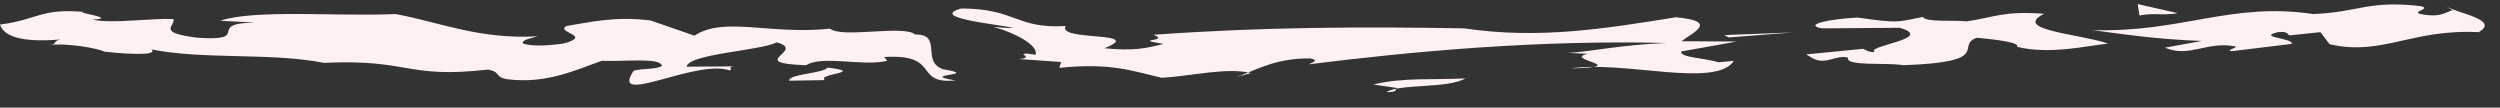 <?xml version="1.0" encoding="UTF-8" standalone="no"?><svg xmlns="http://www.w3.org/2000/svg" xmlns:xlink="http://www.w3.org/1999/xlink" fill="#fff1f1" height="36.8" preserveAspectRatio="xMidYMid meet" version="1" viewBox="0.0 170.1 855.0 36.8" width="855" zoomAndPan="magnify"><rect x="0.0" y="170.1" width="855.0" height="36.8" fill="#333333" stroke="none"/><g id="change1_1"><path d="M28.9,174.2c-4.3,0.1,12,2.1,2.8,2.6c6.4,1.5,19.6-0.5,27.6-0.2c0.9,2.4-6.2,4.6,8.2,6.4c19.2,1.3,2.4-4.9,19.6-5.2 l-11.8-0.6c11.8-4,39.8-1.4,60-2.3c15.1,2.8,28.8,8.8,48.6,7.6c-1.1,0.4-5.9,1.2-5,2.5c3.6,1.2,10,0.5,13.8,0c10.3-2.8-2.9-3.8,1-6 c8.6-1.4,16.7-3.4,28.8-1.9l15,5.2c10.1-6.7,26-0.2,46.4-2.4c4,3.4,25.1-1.4,29.1,2c9.6-0.1,1.8,9.3,9.6,11.9 c13.5,2.2-9.4,1.6,4.2,3.8c-14.7,1.4-4.7-9.2-24.4-8l1,1.3c-8.1,2-22.2-2-27.7,1.5c-21.2-0.7,0.4-4.9-10-7.8 c-6.1,2.9-30.1,3.9-30.9,8.3l16.5-0.1c-2.7,0.1-0.6,1-1.7,1.4c-11.4-4.1-41.3,12.7-32.9,0.1c2.2-0.8,8-0.4,9.7-1.7 c-0.8-2.9-12.1-1.4-20.6-1.7c-8.7,3-18.7,8-32.3,6.3c-4.7-0.8-1.9-2.5-6.7-3.3c-27.9,3.2-26.7-3.7-56-2.3c-18.3-3.6-40.7-1-59-4.6 c2.8,2.6-12.1,1.2-15.9,0.8c-2.6-1.2-12.7-3.1-20-2.3c4.3-0.1,1.7-1.2,4.7-1.9C3.9,185,0.9,181,0,178.5 C12.7,176.9,14,172.8,28.9,174.2z M328.8,173c-11.2,3.1,11.3,5.3,17.8,6.6c-1.8,0.2-4.3-0.1-6.8-0.3c7.9,2.2,15.3,6.4,14.4,9.5 c-2.5-0.2-3.2-0.7-4.3-0.1c0.7,0.4,2.2,1.3-1.3,1.6l14.3,1l-0.6,2c17.7-1.8,24.6,1,35,3.4c9.6-0.5,22.6-3.7,30.5-1.6l-5.6,1.5 c5.6-1.5,13.2-6.8,26-6.5c3.2,0.7,0.4,1.4-0.6,2c35.7-4.5,78.9-8.4,122.3-7.3c-15.6,0.6-27.6,3.2-33.6,3.4l6.8,0.3 c-9.2,1.9,15.9,4.4-5.8,5c18-2.8,49.5,6.9,55.7-2.6l-5.3,0.5c-4.7-1.5-13.3-1.6-12.7-3.7l19-3.4l-18.9-0.1c3.4-2.8,13.2-6.8-1.9-8.2 c-24.3,3.9-46.9,7.6-72.4,3.8c-34.2-0.6-69.4-0.5-106.3,2.2c6.2,2.4-8.1,1.3,3.4,3.1c-5.6,1.5-10.2,2.5-20.2,1.5 c14.6-5.9-16.5-2.3-13.2-7.6C347.4,180,347.7,173.1,328.8,173z M269.9,197.7l12.2-0.2c-3-2.2,14.5-2.6,0.9-4.3 C281.8,195.2,269.6,195.4,269.9,197.7z M635.3,176.1c-9.6,0.5-18.7,2.4-12.3,3.7l26.7-0.2c12.6,3.7-12.1,6.2-8.5,8.3 c-1.8,0.2-3.2-0.7-4-1.1l-19.5,1.9l2.2,1.3c4.4,2.5,8.1-1.3,12.1-0.2c-0.9,3.1,13.3,1.6,19,2.6c31.2-1.1,17.4-6.7,25.1-9.4 c5,0.5,15,1.5,13.7,3.1c11.2,2.8,24.2-0.4,31.2-1.1c-10.1-3.4-33-4.6-21.9-10.2c-14.3-1-16.7,1.2-26.5,2.6c-5-0.5-13.8,0.4-15-1.5 C648.5,177.7,649.3,178.1,635.3,176.1z M613.1,181.2l-23.4,0.9l1.5,0.8L613.1,181.2z M731.1,171.5l0.6,3.9c4.6-1,8.5,0.1,13.1-0.8 L731.1,171.5z M469.7,199l8.2,1.2c-1,0.6,0.4,1.4-3.8,1.4c5.2-3,20.9-1.1,27.1-4.7C489.9,197.5,479.9,196.5,469.7,199z M715.6,180.4 c10.7,1.4,22.2,3.2,37.5,3.7l-12.7,2.3c8.4,3.6,14.4-2.4,24.2-0.4c0.7,0.4-3.8,1.4-1.3,1.6l20.5-2.5c0.6-2-12.2-2.2-4.8-4 c3.5-0.4,3.2,0.7,4,1.1l10.6-1.1l3.1,4.1c17.7,4.2,28.2-5.3,51-4.1c7.3-4.2-6.7-6.3-11.1-8.8l2.2,1.3c-2.8,0.8-4.1,2.4-9.9,1.5 c-5.7-0.9,3.1-1.8-0.9-2.9c-18.3-2.1-21.2,2.1-36.9,2.7C763.1,170.7,746.2,181.3,715.6,180.4z"/></g></svg>